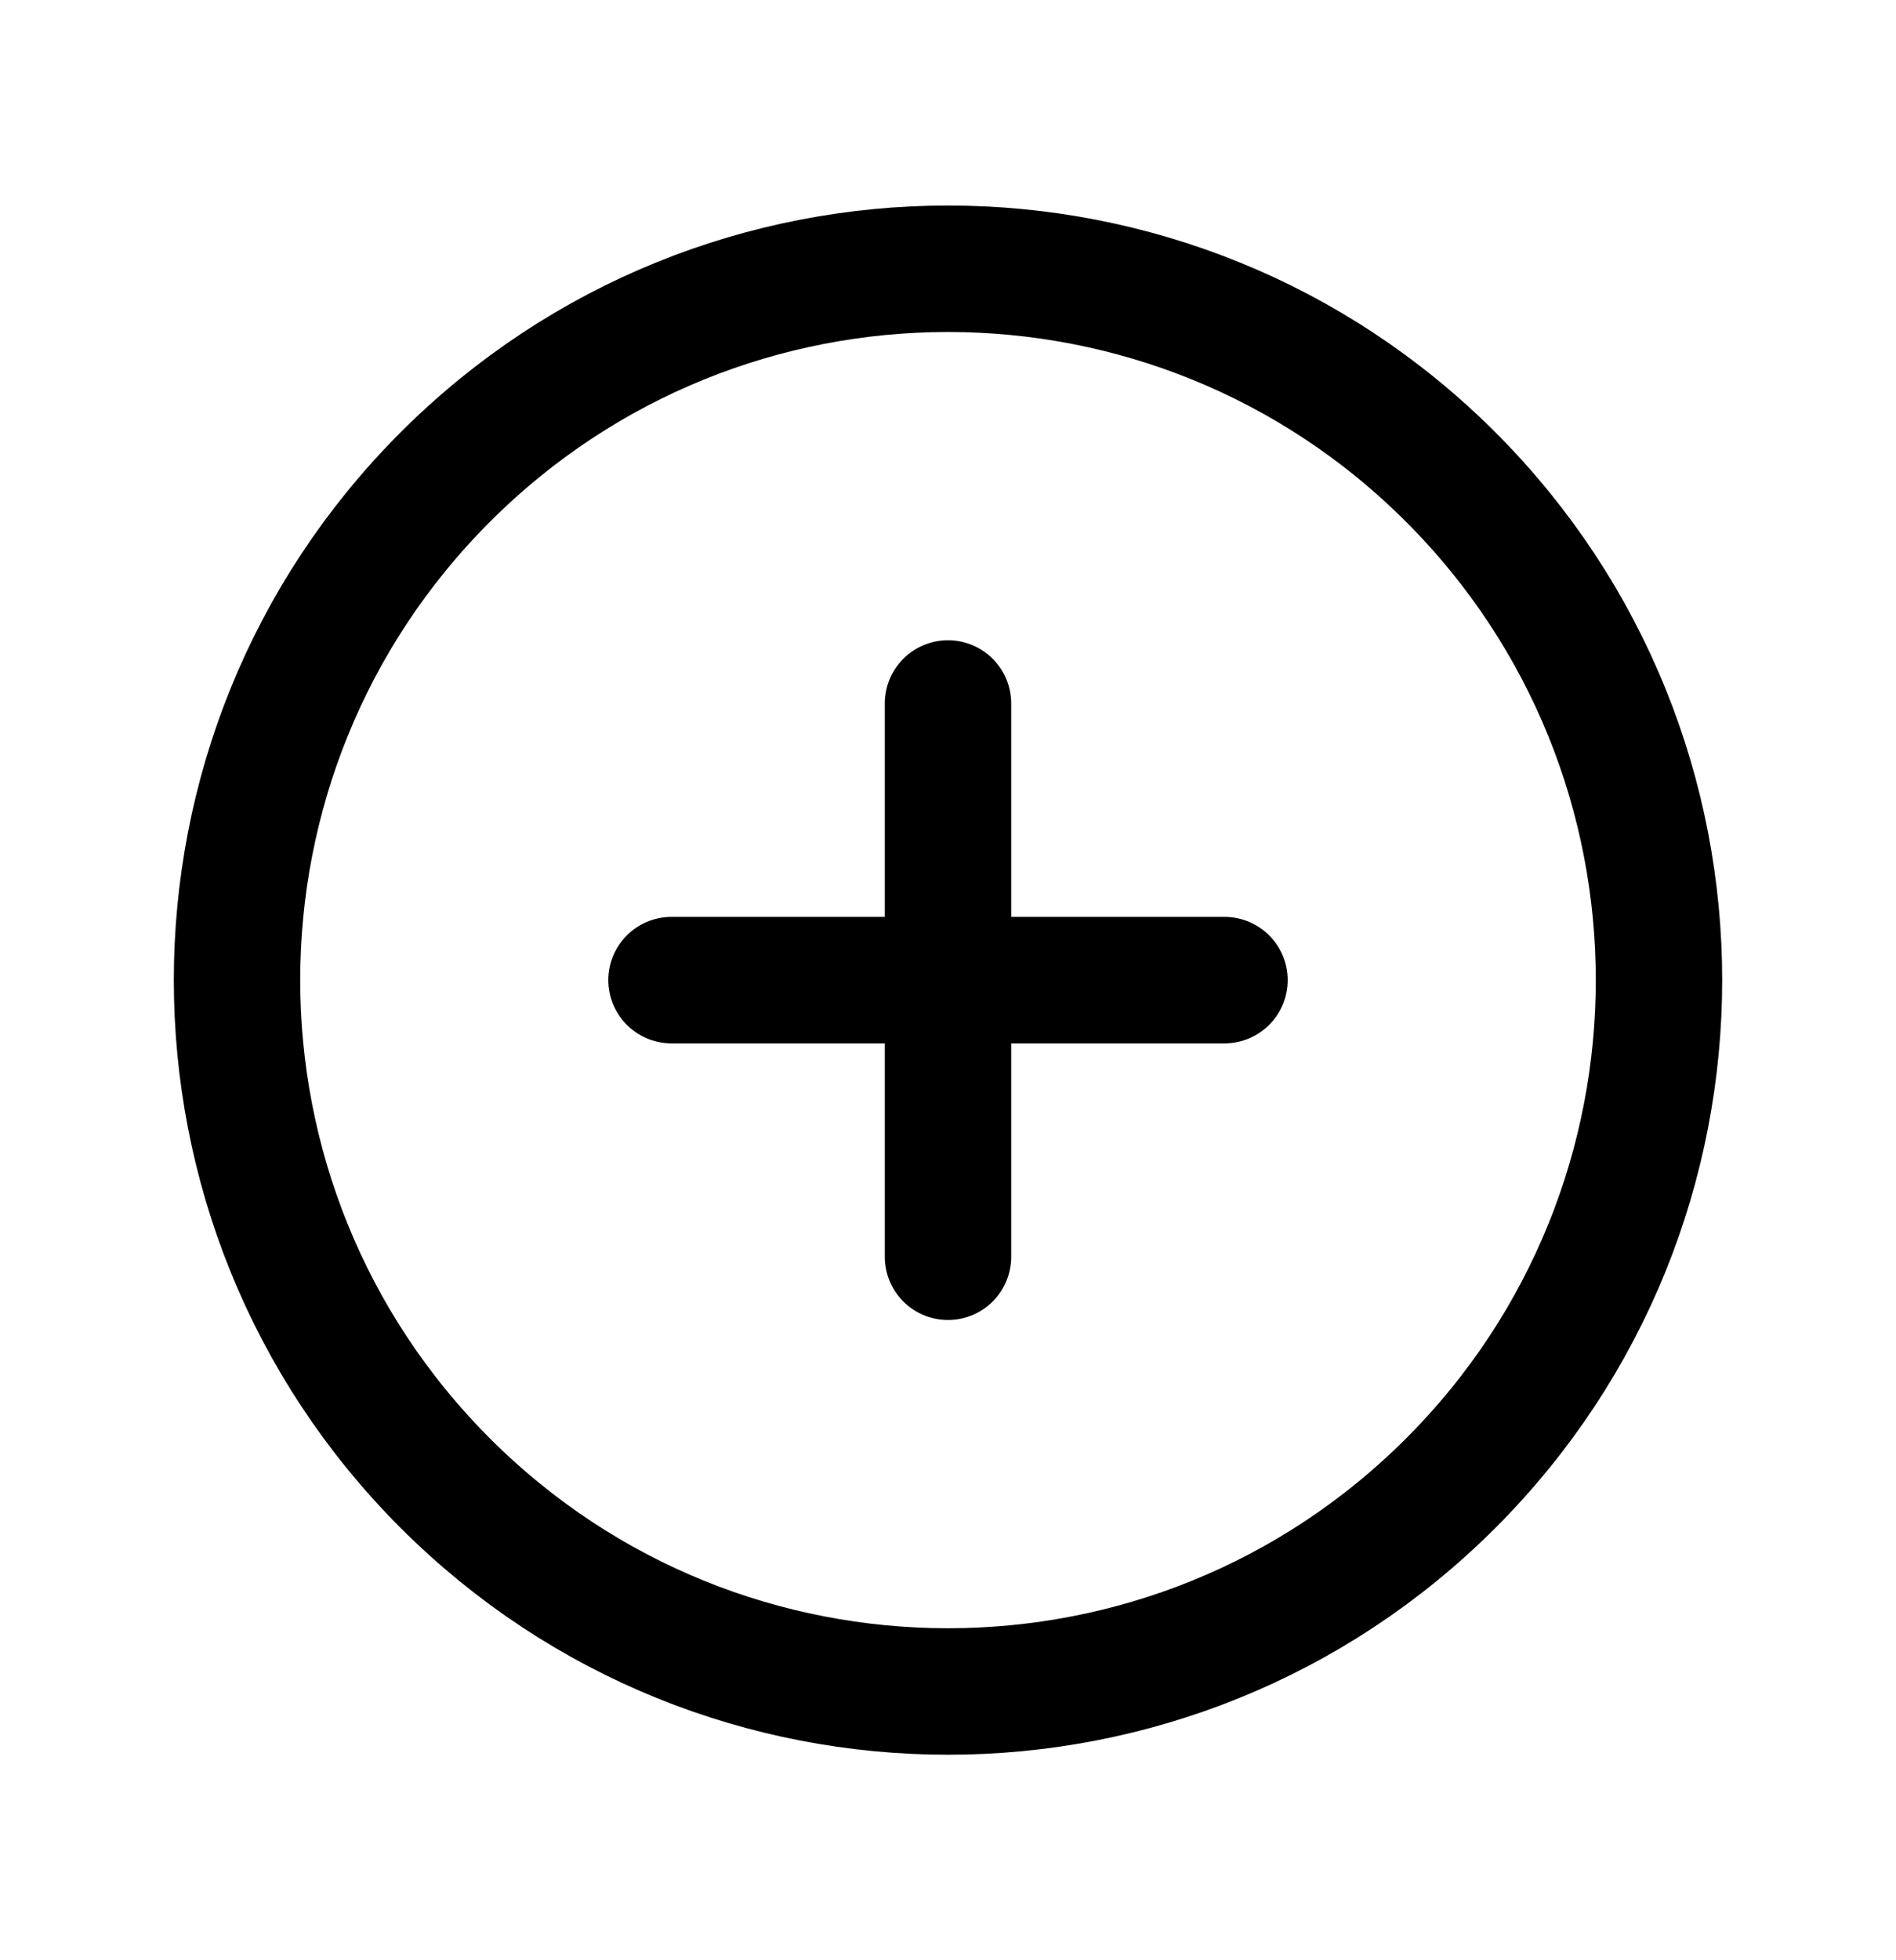<svg width="30" height="31" viewBox="0 0 30 31" fill="none" xmlns="http://www.w3.org/2000/svg">
<path d="M15 19.875V15.5M15 15.5V11.125M15 15.5H19.375M15 15.5H10.625M22.955 23.455C18.562 27.848 11.438 27.848 7.045 23.455C2.652 19.062 2.652 11.938 7.045 7.545C11.438 3.152 18.562 3.152 22.955 7.545C27.348 11.938 27.348 19.062 22.955 23.455Z" stroke="black" stroke-width="2" stroke-linecap="round" stroke-linejoin="round"/>
</svg>
